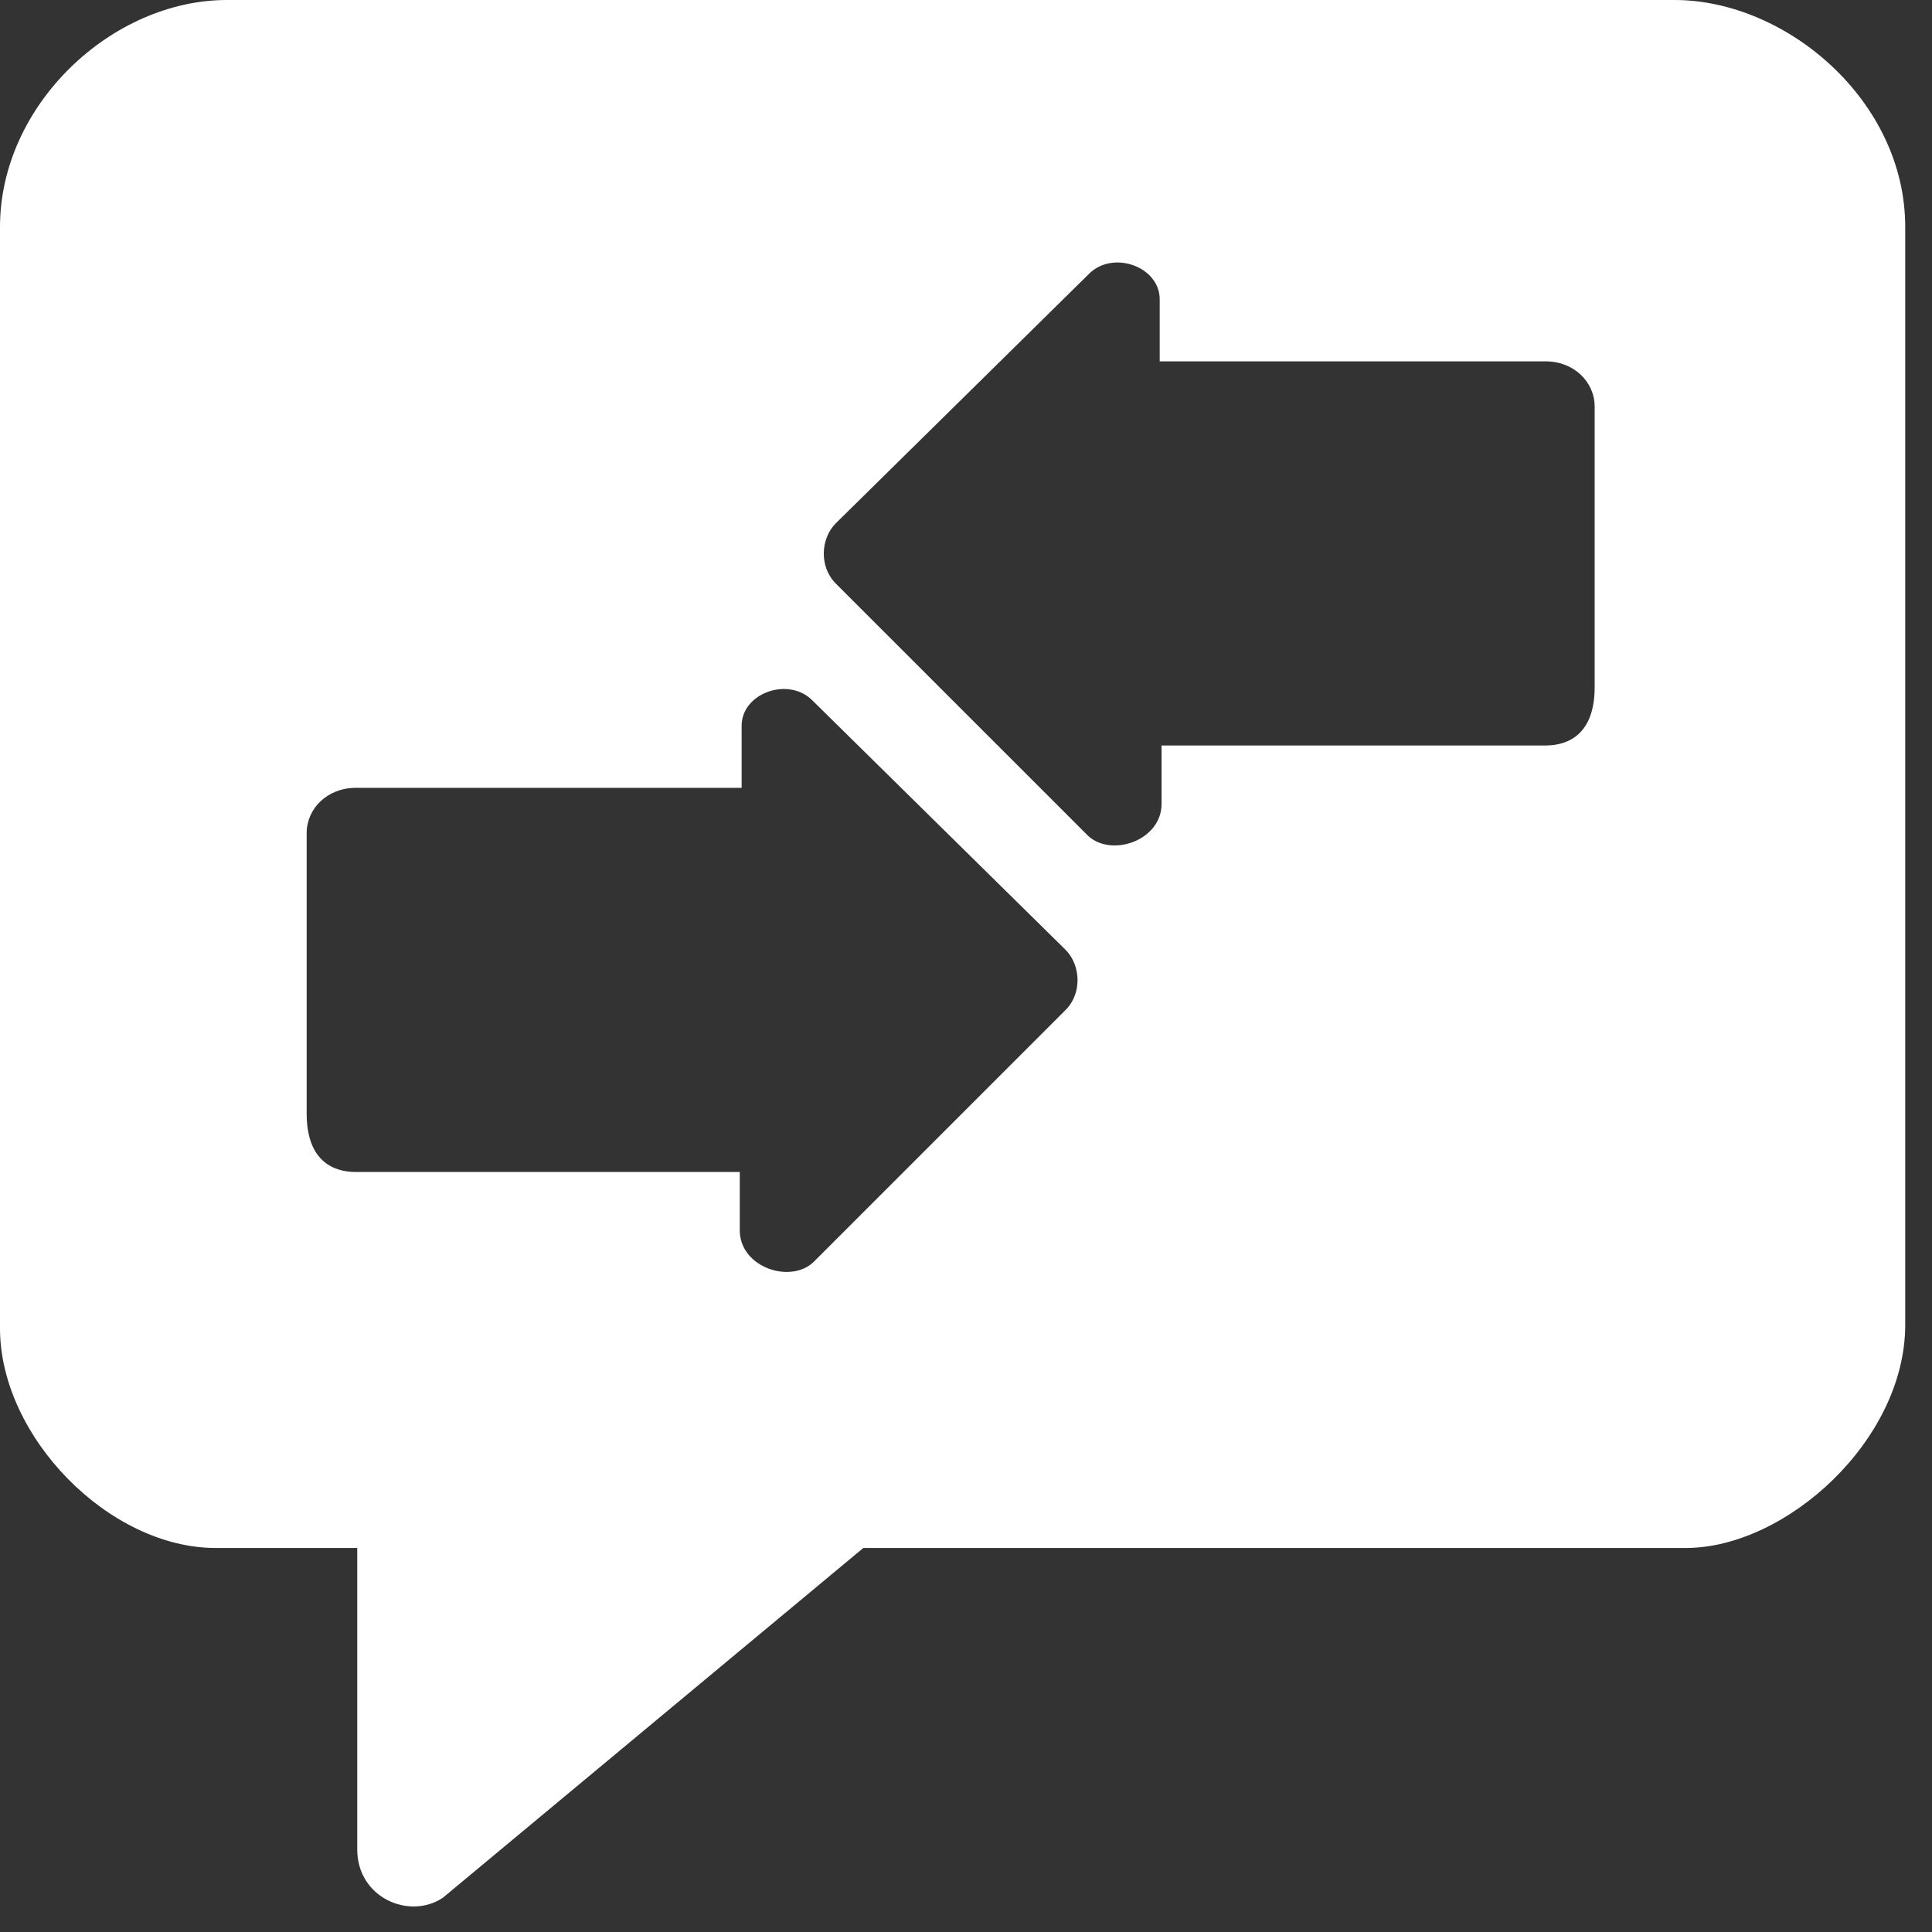 <svg width="63" height="63" viewBox="0 0 63 63" fill="none" xmlns="http://www.w3.org/2000/svg">
<rect x="0" y="0" width="63" height="63" fill="#333333" stroke="none"/>
<path fill-rule="evenodd" clip-rule="evenodd" d="M11.649 60.307V50.478H7.038C3.543 50.478 0 46.838 0 43.319V7.402C0 3.422 3.64 0 7.402 0H54.604C58.244 0 62.127 3.276 62.127 7.402V43.198C62.127 46.959 58.244 50.478 54.968 50.478H28.151L14.44 61.884C13.348 62.612 11.649 61.884 11.649 60.307ZM37.816 9.757V11.783H50.404C51.325 11.783 52 12.459 52 13.257V22.406C52 23.941 51.14 24.309 50.404 24.309H37.877V26.213C37.877 27.441 36.158 27.994 35.421 27.195L27.254 19.029C26.702 18.476 26.763 17.555 27.254 17.064L35.544 8.897C36.342 8.16 37.816 8.713 37.816 9.757ZM24.184 25.691V23.664C24.184 22.62 25.658 22.068 26.456 22.805L34.746 30.971C35.237 31.463 35.298 32.384 34.746 32.936L26.579 41.103C25.842 41.901 24.123 41.349 24.123 40.12V38.217H11.597C10.86 38.217 10 37.849 10 36.313V27.164C10 26.366 10.675 25.691 11.597 25.691H24.184Z" fill="white"/>
</svg>
